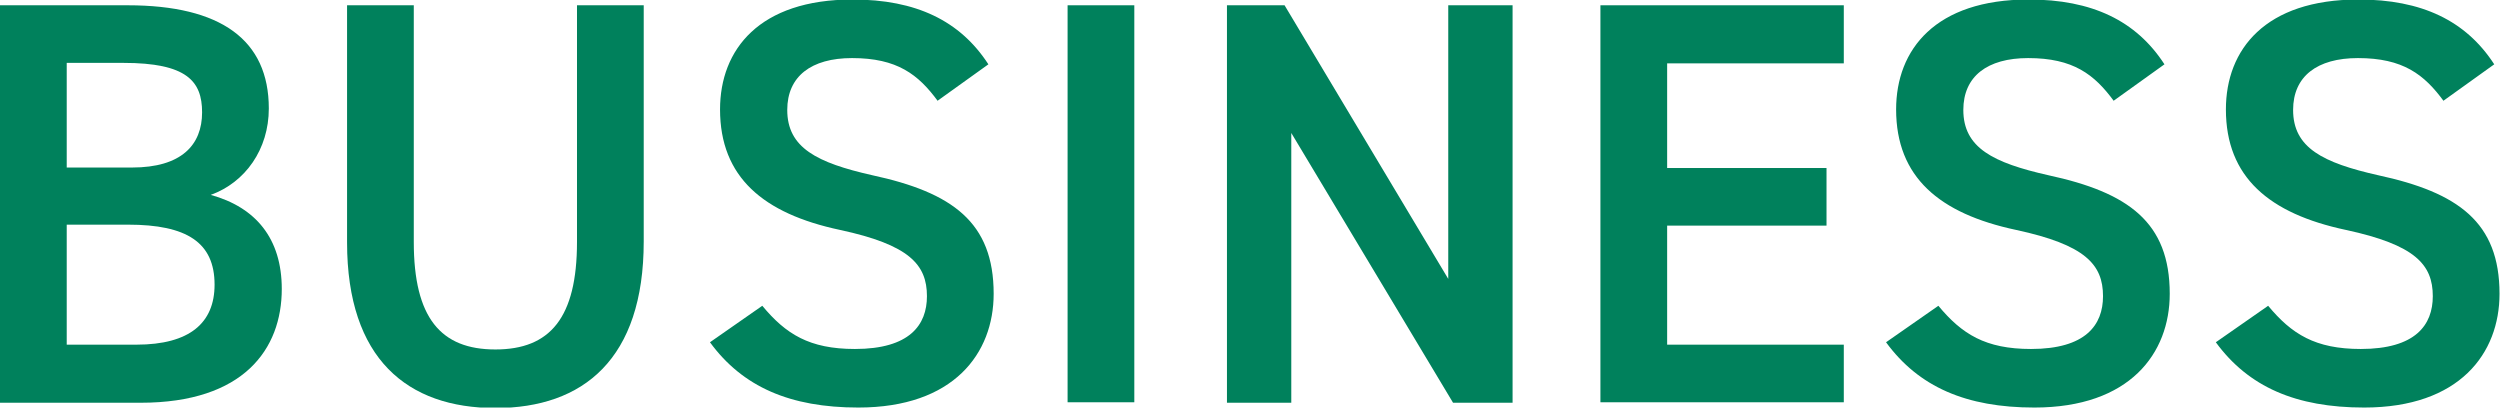 <?xml version="1.0" encoding="UTF-8"?><svg id="_レイヤー_2" xmlns="http://www.w3.org/2000/svg" viewBox="0 0 52.08 8.49"><defs><style>.cls-1{fill:#00815c;}</style></defs><g id="_レイヤー_1-2"><g><path class="cls-1" d="m2.66.11c1.94,0,2.94.72,2.94,2.15,0,.85-.49,1.54-1.21,1.8.94.26,1.48.91,1.48,1.96,0,1.25-.79,2.37-2.94,2.37H0V.11h2.66Zm-1.27,3.38h1.36c1.03,0,1.46-.47,1.46-1.15,0-.65-.32-1.03-1.64-1.03h-1.18v2.18Zm0,3.69h1.45c1.12,0,1.63-.46,1.63-1.25,0-.88-.58-1.25-1.8-1.25h-1.28v2.49Z"/><path class="cls-1" d="m13.41.11v4.92c0,2.45-1.26,3.47-3.09,3.47s-3.09-1.02-3.09-3.45V.11h1.39v4.93c0,1.58.56,2.24,1.7,2.24s1.7-.66,1.7-2.24V.11h1.39Z"/><path class="cls-1" d="m19.54,2.11c-.41-.56-.85-.9-1.79-.9-.85,0-1.35.38-1.35,1.08,0,.79.62,1.1,1.77,1.36,1.67.36,2.53.98,2.53,2.47,0,1.24-.83,2.37-2.82,2.37-1.42,0-2.41-.43-3.09-1.36l1.09-.76c.49.59.98.9,1.93.9,1.14,0,1.5-.5,1.5-1.1,0-.66-.37-1.07-1.81-1.38-1.6-.34-2.5-1.1-2.5-2.51,0-1.25.82-2.29,2.76-2.29,1.32,0,2.24.44,2.83,1.35l-1.06.76Z"/><path class="cls-1" d="m23.63,8.38h-1.39V.11h1.39v8.28Z"/><path class="cls-1" d="m31.51.11v8.28h-1.24l-3.37-5.62v5.62h-1.34V.11h1.2l3.41,5.7V.11h1.34Z"/><path class="cls-1" d="m38.41.11v1.21h-3.68v2.18h3.32v1.2h-3.32v2.48h3.68v1.2h-5.07V.11h5.07Z"/><path class="cls-1" d="m44.04,2.11c-.41-.56-.85-.9-1.79-.9-.85,0-1.35.38-1.35,1.08,0,.79.62,1.1,1.77,1.36,1.67.36,2.53.98,2.53,2.47,0,1.24-.83,2.37-2.82,2.37-1.42,0-2.41-.43-3.09-1.36l1.09-.76c.49.59.98.9,1.93.9,1.14,0,1.5-.5,1.5-1.1,0-.66-.37-1.07-1.81-1.38-1.6-.34-2.5-1.1-2.5-2.51,0-1.25.82-2.29,2.76-2.29,1.32,0,2.24.44,2.83,1.35l-1.06.76Z"/><path class="cls-1" d="m50.91,2.11c-.41-.56-.85-.9-1.79-.9-.85,0-1.35.38-1.35,1.08,0,.79.62,1.1,1.77,1.36,1.67.36,2.53.98,2.53,2.47,0,1.24-.83,2.37-2.82,2.37-1.42,0-2.41-.43-3.09-1.36l1.09-.76c.49.59.98.9,1.93.9,1.14,0,1.5-.5,1.5-1.1,0-.66-.37-1.07-1.81-1.38-1.6-.34-2.5-1.1-2.5-2.51,0-1.25.82-2.29,2.76-2.29,1.32,0,2.24.44,2.83,1.35l-1.06.76Z"/></g></g></svg>